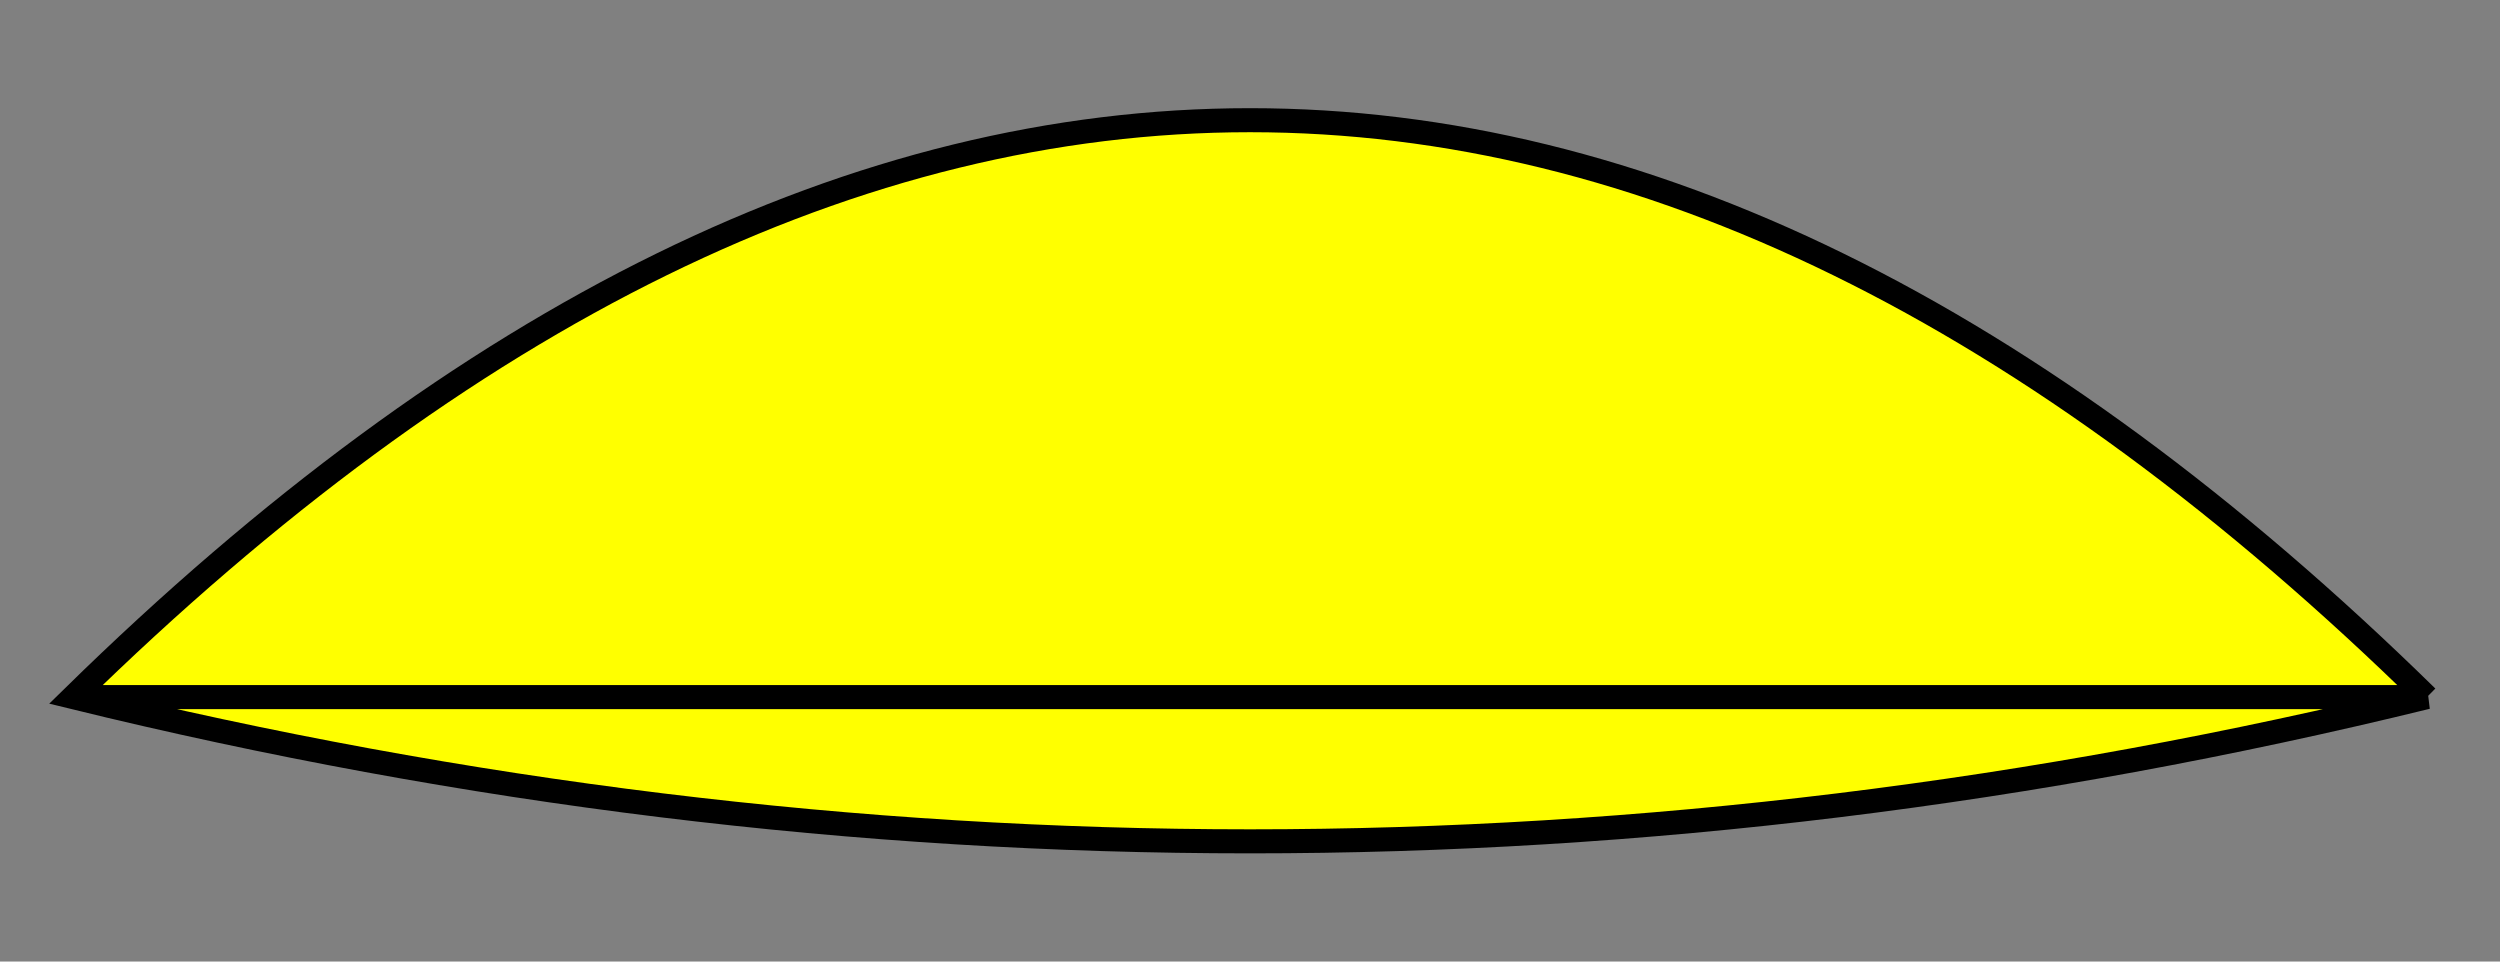 <?xml version="1.0" encoding="UTF-8" standalone="no"?>
<svg xmlns="http://www.w3.org/2000/svg" viewBox="128 55 104 40">
<rect x="128" y="55" width="104" height="40" fill="#808080" stroke="none"/>
<g fill="#ffff00" stroke="black" stroke-width="1">
<path d="
M 228.96 84
Q 180 36 131.04 84
Q 180 96 228.96 84
L 131.04 84
" />
</g>
</svg>
